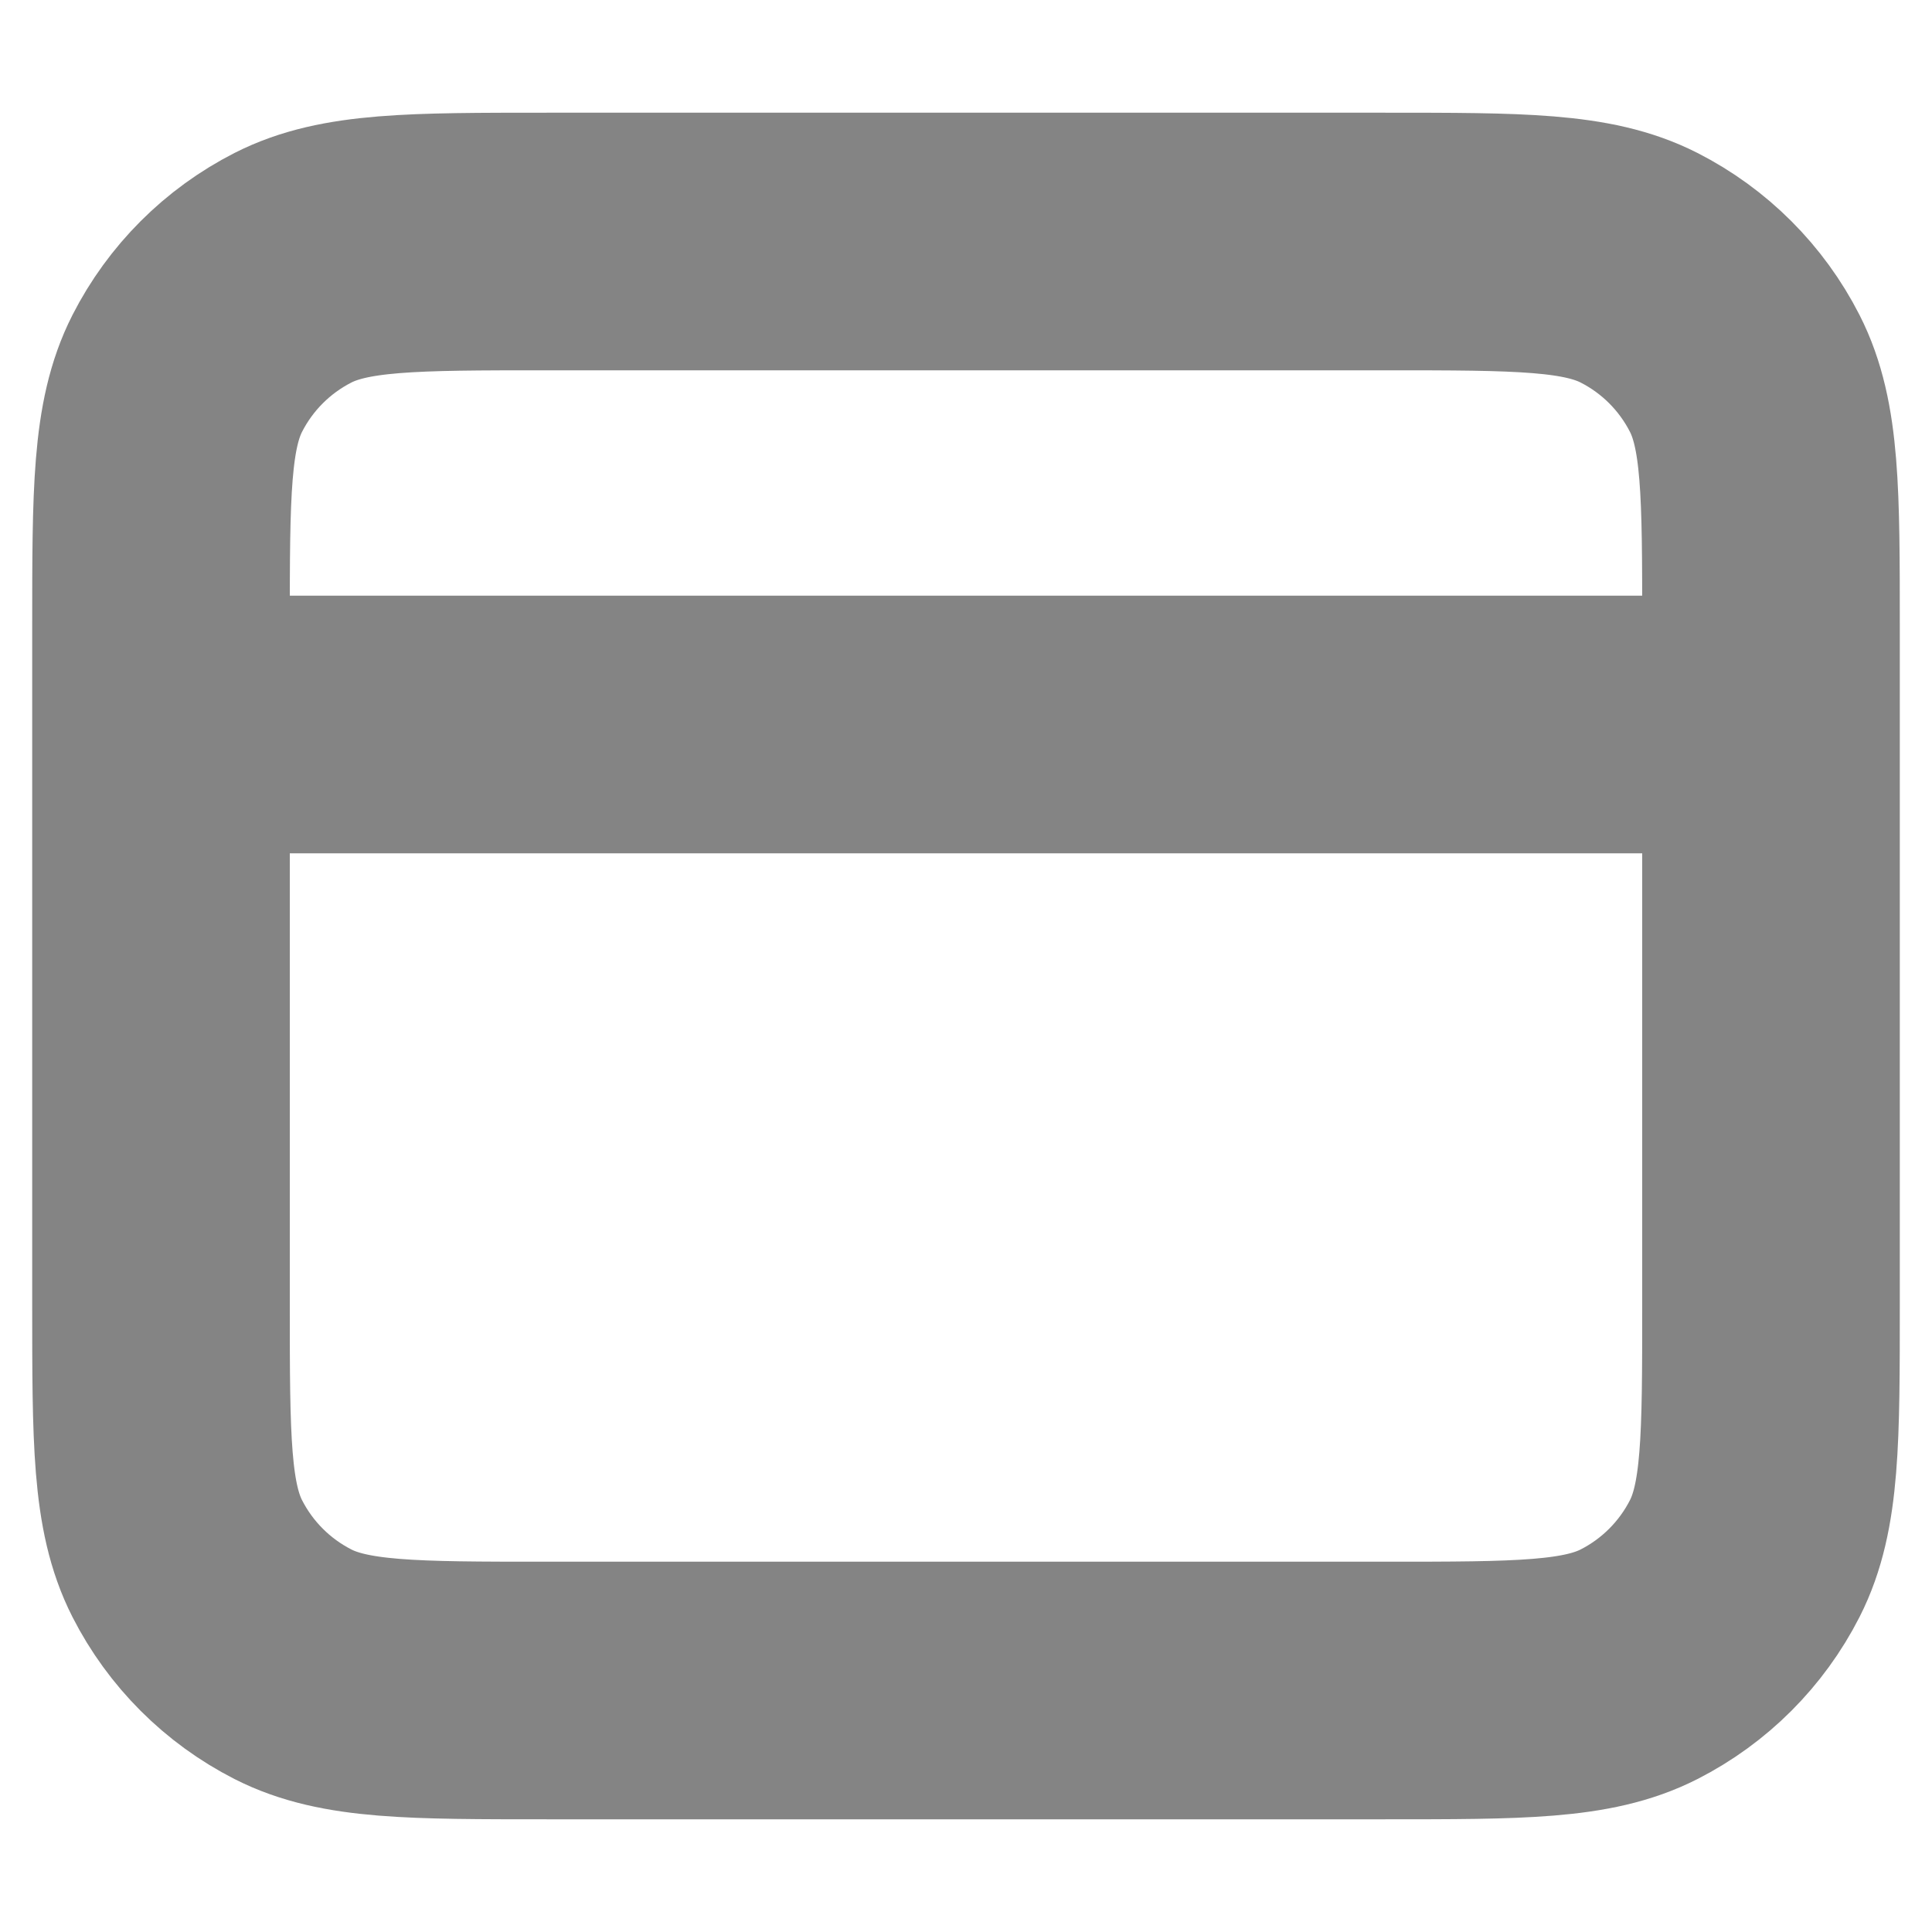 <svg width="15" height="15" viewBox="0 0 15 15" fill="none" xmlns="http://www.w3.org/2000/svg">
<g clip-path="url(#clip0_1398_17539)">
<path d="M13.75 5.625H1.25M1.25 4.875L1.25 10.125C1.25 11.175 1.25 11.7 1.454 12.101C1.634 12.454 1.921 12.741 2.274 12.921C2.675 13.125 3.2 13.125 4.25 13.125H10.75C11.8 13.125 12.325 13.125 12.726 12.921C13.079 12.741 13.366 12.454 13.546 12.101C13.75 11.7 13.75 11.175 13.75 10.125V4.875C13.75 3.825 13.75 3.3 13.546 2.899C13.366 2.546 13.079 2.259 12.726 2.079C12.325 1.875 11.8 1.875 10.75 1.875L4.25 1.875C3.2 1.875 2.675 1.875 2.274 2.079C1.921 2.259 1.634 2.546 1.454 2.899C1.25 3.3 1.25 3.825 1.25 4.875Z" stroke="#848484" stroke-width="2" stroke-linecap="round" stroke-linejoin="round"/>
</g>
<defs>
<clipPath id="clip0_1398_17539">
<rect width="15" height="15" fill="white"/>
</clipPath>
</defs>
</svg>
